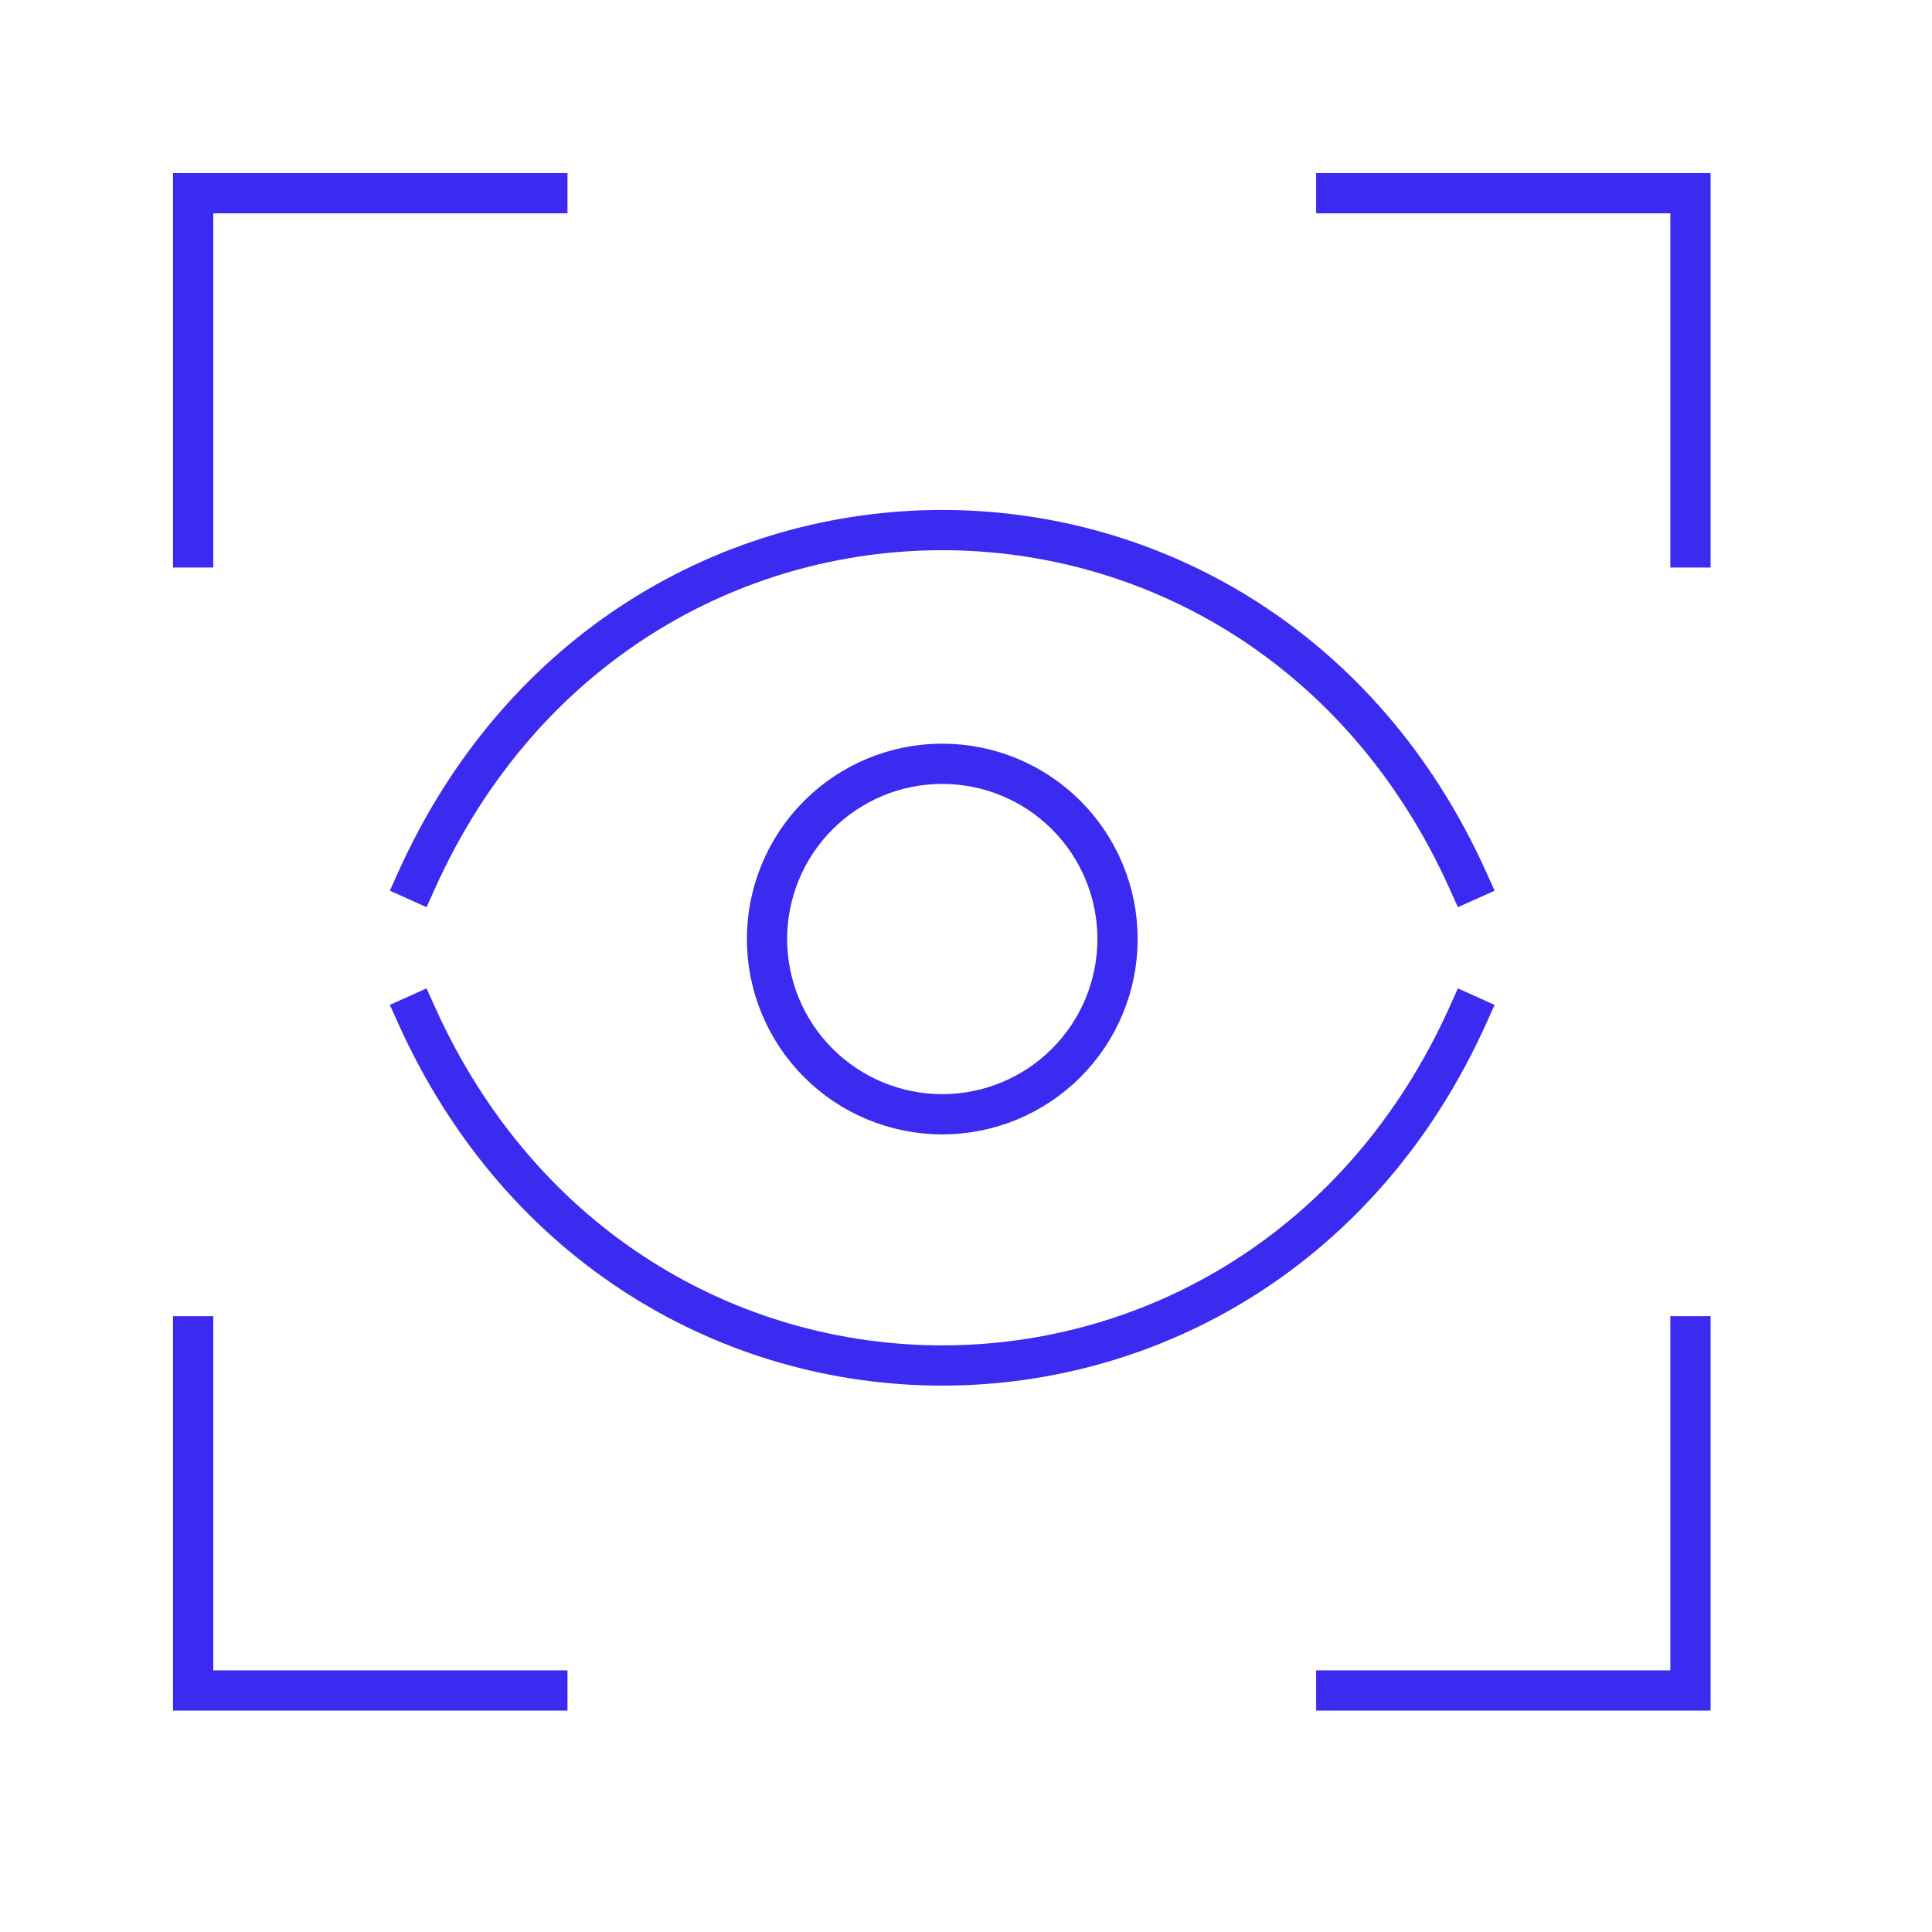 <svg width="48" height="48" viewBox="0 0 48 48" fill="none" xmlns="http://www.w3.org/2000/svg">
<g clip-path="url(#clip0_379_9562)">
<path d="M10.347 21.878C15.572 10.267 31.247 10.267 36.472 21.878" stroke="#3B2BF1" stroke-linecap="square" stroke-linejoin="bevel"/>
<path d="M10.347 25.217C15.572 36.828 31.247 36.828 36.472 25.217" stroke="#3B2BF1" stroke-linecap="square" stroke-linejoin="bevel"/>
<path d="M23.41 27.684C22.839 27.684 22.272 27.571 21.744 27.352C21.216 27.134 20.736 26.813 20.332 26.409C19.927 26.004 19.607 25.524 19.388 24.996C19.169 24.468 19.056 23.902 19.056 23.33C19.056 22.758 19.169 22.192 19.388 21.663C19.607 21.135 19.927 20.655 20.332 20.251C20.736 19.847 21.216 19.526 21.744 19.307C22.272 19.088 22.839 18.976 23.41 18.976C24.565 18.976 25.673 19.434 26.489 20.251C27.306 21.067 27.765 22.175 27.765 23.33C27.765 24.485 27.306 25.592 26.489 26.409C25.673 27.225 24.565 27.684 23.41 27.684Z" stroke="#3B2BF1" stroke-linecap="square" stroke-linejoin="bevel"/>
</g>
<path d="M14.099 4.8H4.799V14.1M32.699 4.8H41.999V14.1M14.099 42H4.799V32.7M32.699 42H41.999V32.7" stroke="#3B2BF1"/>
<defs>
<clipPath id="clip0_379_9562">
<rect width="28.417" height="28.417" fill="white" transform="translate(9.238 9.243)"/>
</clipPath>
</defs>
</svg>
